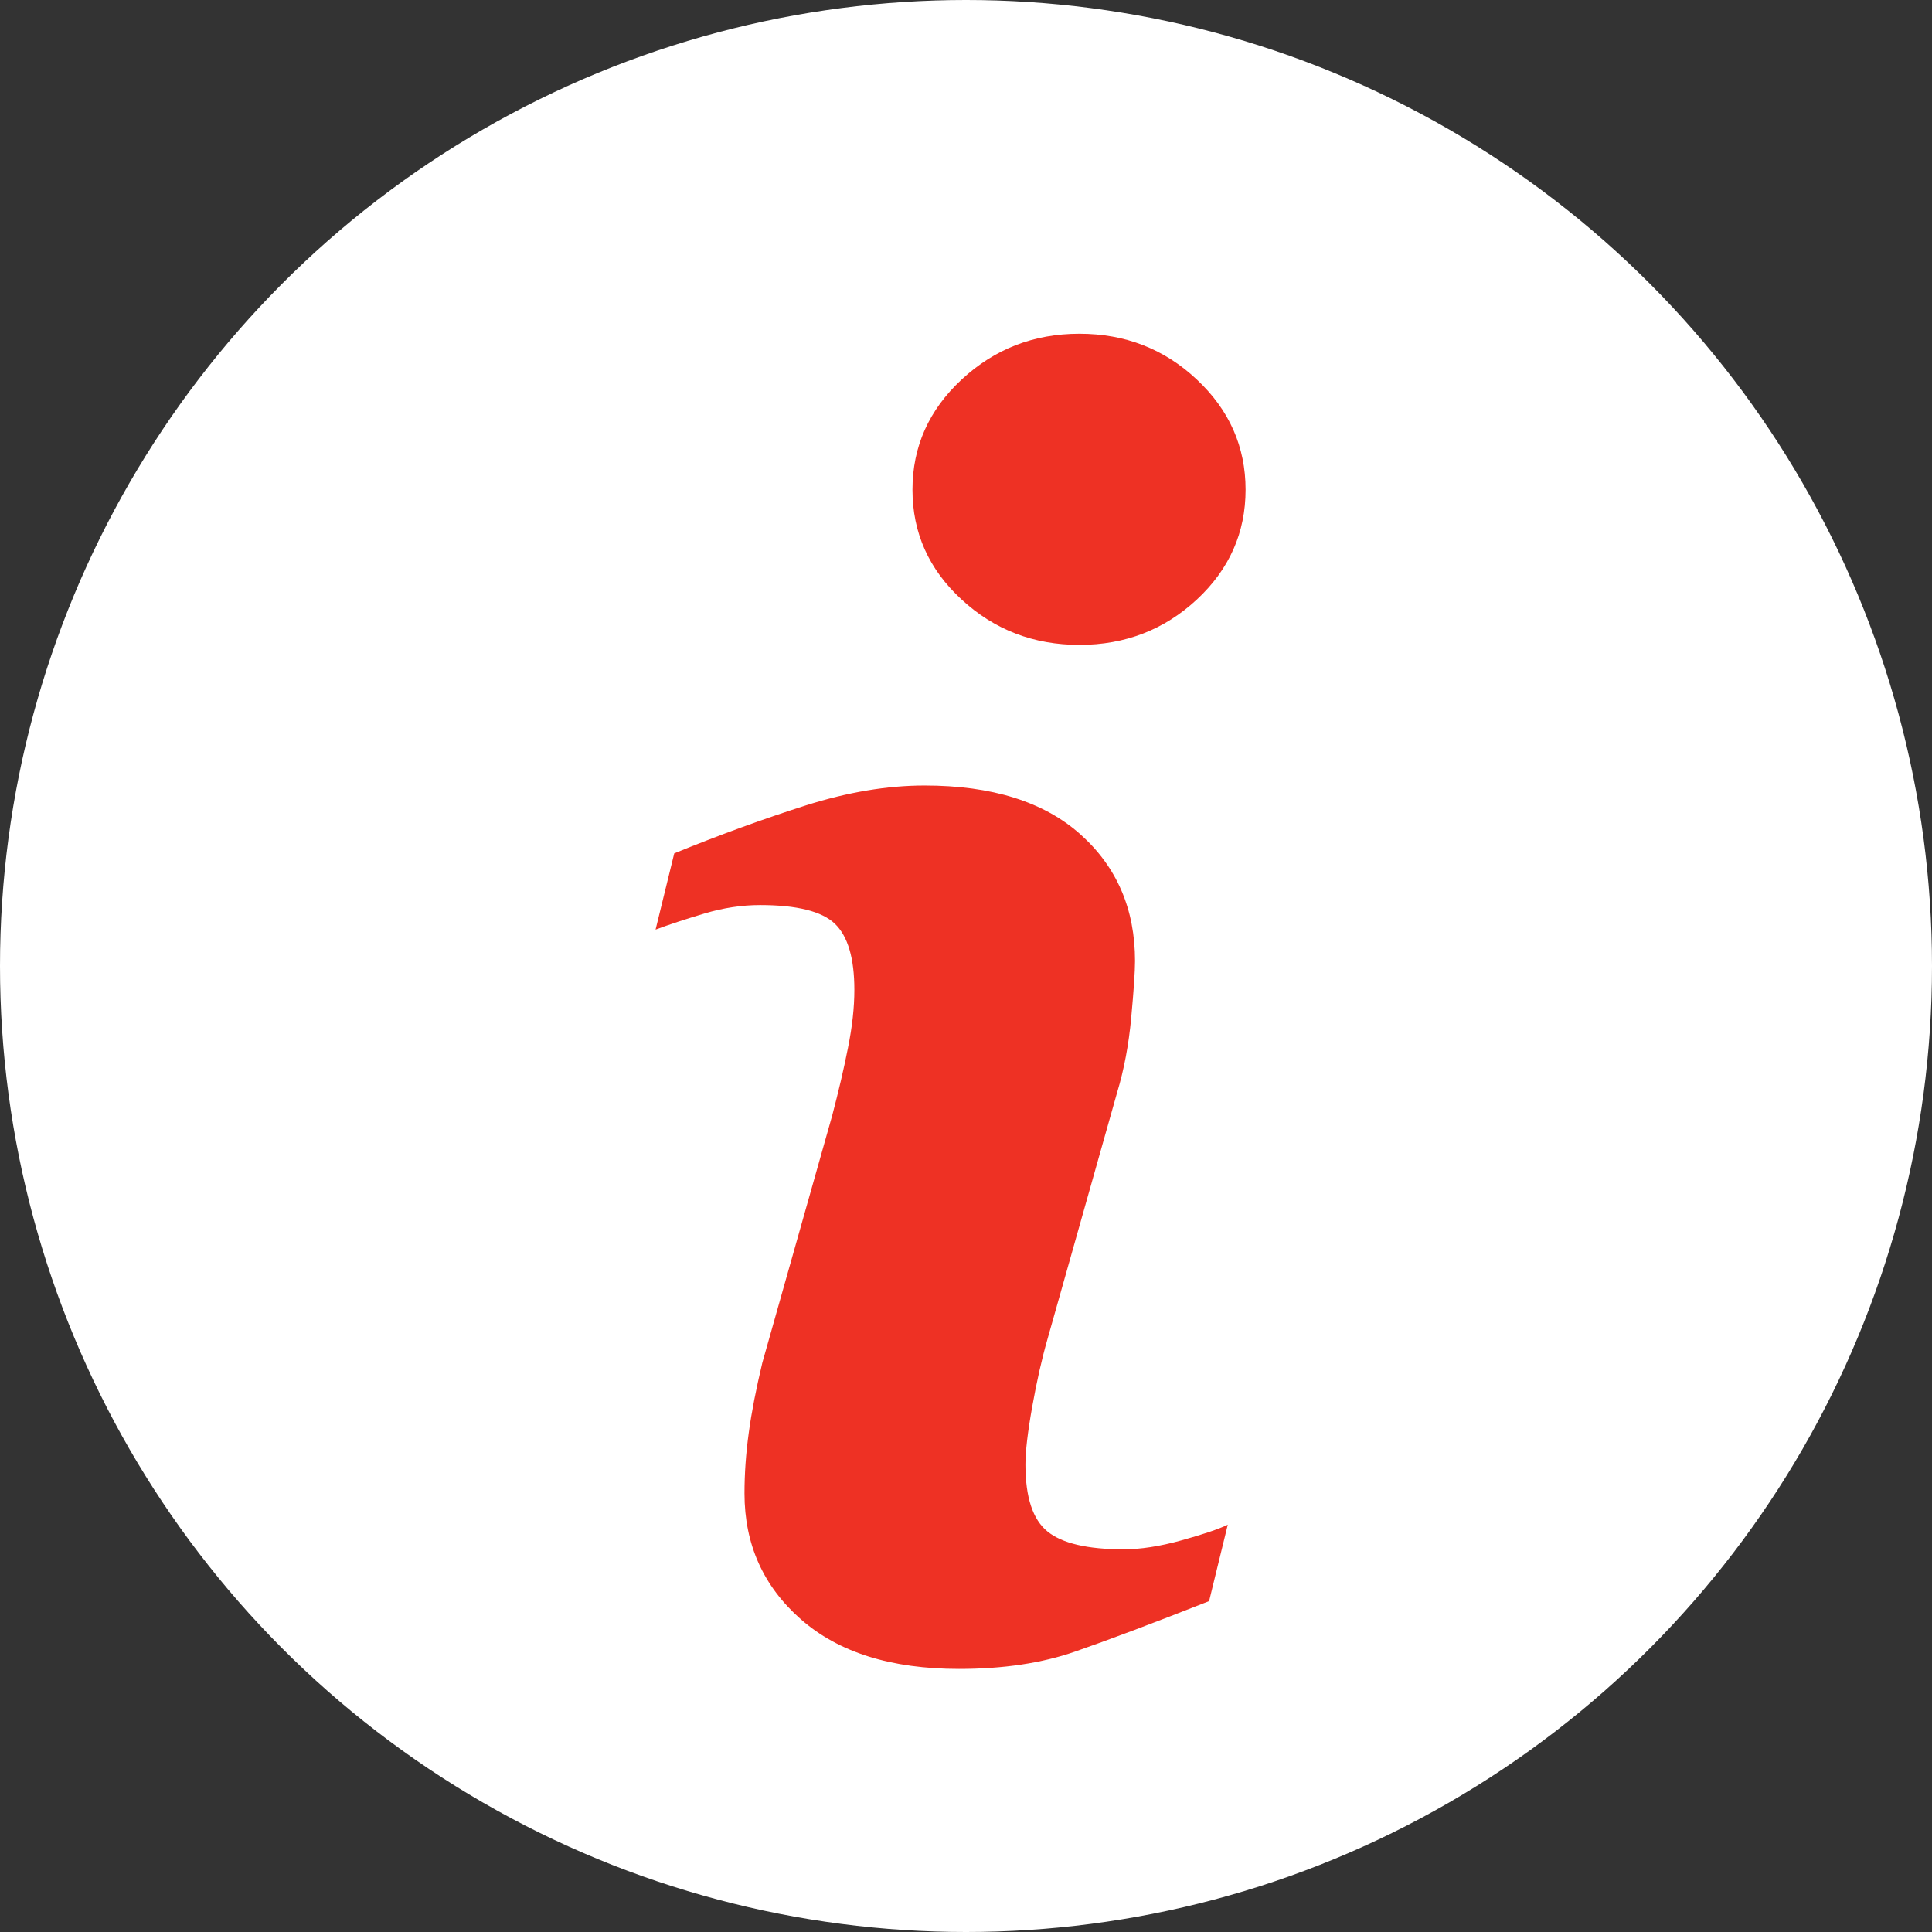 <?xml version="1.0" encoding="UTF-8"?><svg id="Layer_1" xmlns="http://www.w3.org/2000/svg" viewBox="0 0 425.2 425.2"><rect x="0" y="0" width="425.2" height="425.2" fill="#333333" stroke="none"/><defs><style>.cls-1{fill:#fff;}.cls-2{fill:#ee3124;}</style></defs><circle class="cls-1" cx="212.6" cy="212.6" r="212.6"/><path class="cls-2" d="M263.4,131.95c-7.16,6.64-15.76,9.98-25.84,9.98s-18.73-3.33-25.92-9.98c-7.22-6.64-10.82-14.7-10.82-24.17s3.6-17.54,10.82-24.25c7.22-6.71,15.86-10.08,25.92-10.08s18.69,3.35,25.84,10.08c7.16,6.71,10.73,14.8,10.73,24.25s-3.58,17.52-10.73,24.17ZM266.1,352.38c-12.31,4.85-22.14,8.55-29.48,11.1-7.34,2.56-15.86,3.82-25.56,3.82-14.92,0-26.52-3.64-34.8-10.92-8.28-7.28-12.41-16.5-12.41-27.7,0-4.35.31-8.79.94-13.35.61-4.54,1.62-9.67,2.98-15.39l15.39-54.46c1.37-5.21,2.54-10.16,3.46-14.84.94-4.66,1.41-8.91,1.41-12.78,0-6.97-1.43-11.82-4.29-14.56-2.86-2.74-8.36-4.11-16.46-4.11-3.99,0-8.08.61-12.25,1.86-4.19,1.25-7.77,2.43-10.75,3.54l4.11-16.78c10.08-4.11,19.73-7.61,28.95-10.55,9.22-2.92,17.93-4.38,26.15-4.38,14.82,0,26.25,3.58,34.27,10.73,8.03,7.16,12.04,16.46,12.04,27.89,0,2.37-.29,6.52-.84,12.49-.55,5.97-1.59,11.45-3.09,16.42l-15.33,54.28c-1.25,4.35-2.37,9.32-3.37,14.92-1,5.6-1.49,9.83-1.49,12.7,0,7.22,1.62,12.12,4.85,14.74,3.23,2.62,8.81,3.93,16.76,3.93,3.72,0,7.95-.65,12.68-1.96,4.72-1.31,8.14-2.45,10.24-3.46l-4.11,16.82Z"/></svg>